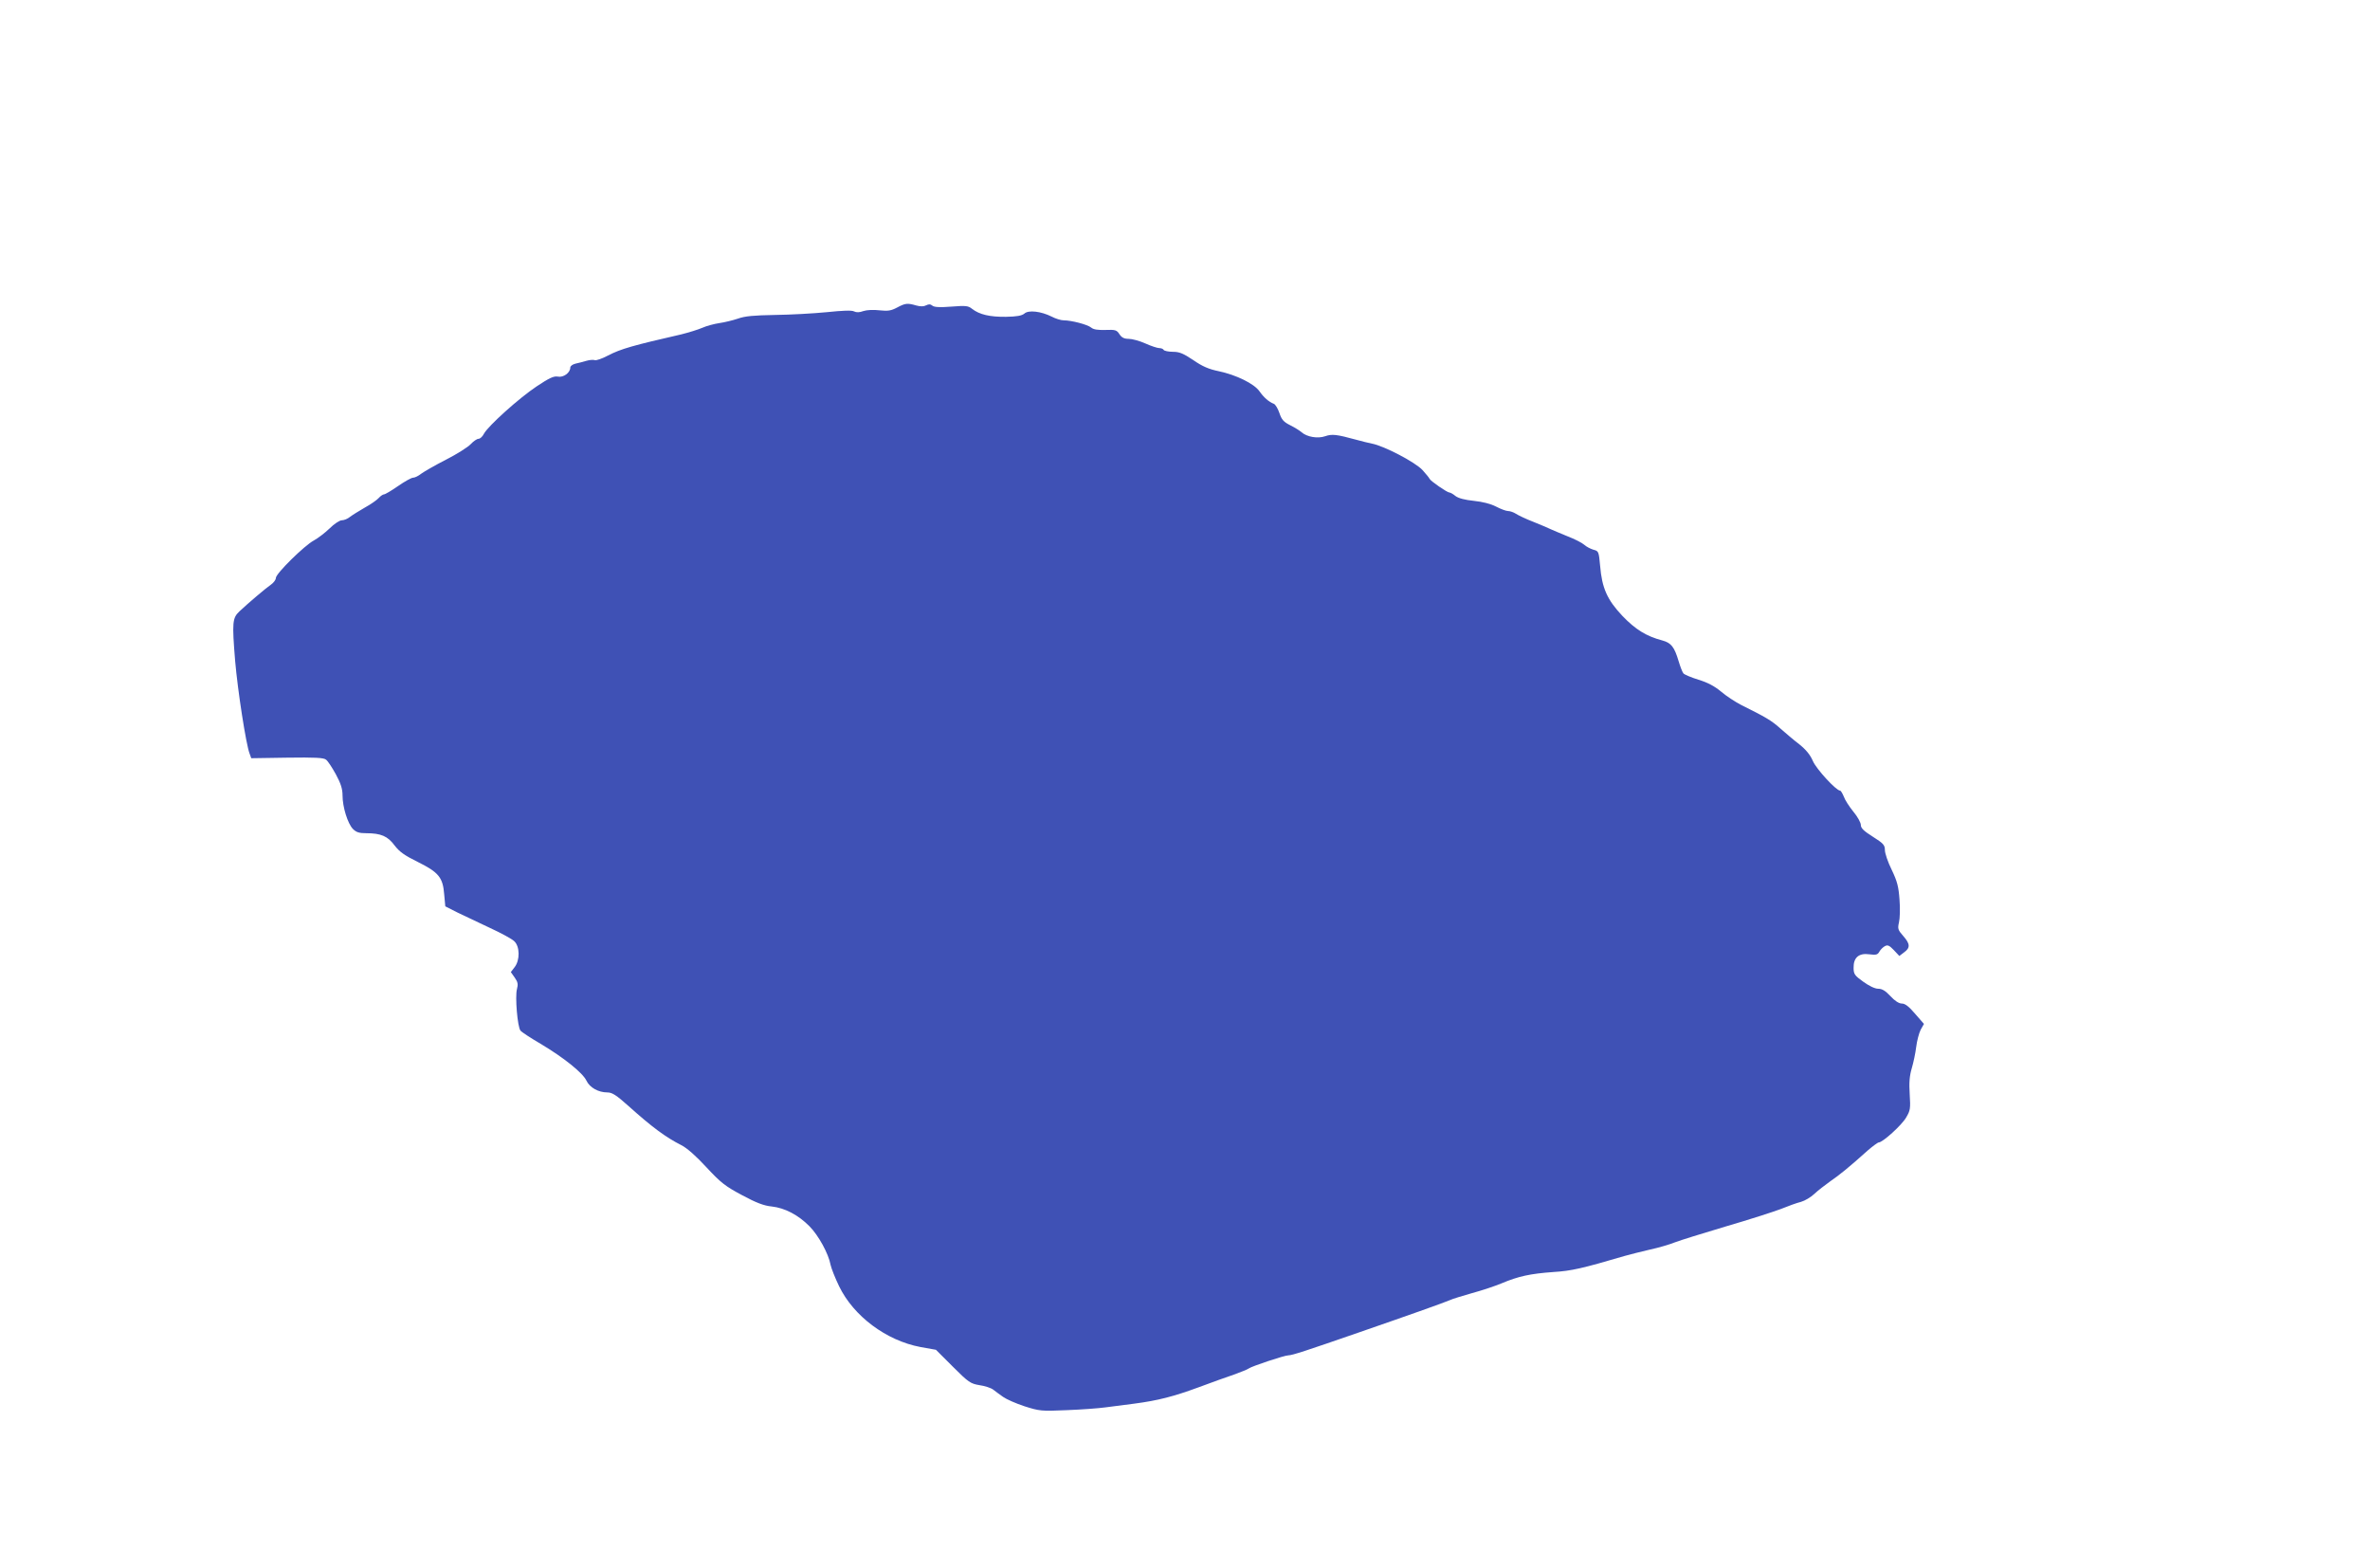 <?xml version="1.0" standalone="no"?>
<!DOCTYPE svg PUBLIC "-//W3C//DTD SVG 20010904//EN"
 "http://www.w3.org/TR/2001/REC-SVG-20010904/DTD/svg10.dtd">
<svg version="1.0" xmlns="http://www.w3.org/2000/svg"
 width="1280pt" height="847pt" viewBox="0 0 1280 847"
 preserveAspectRatio="xMidYMid meet">
<g transform="translate(0,847) scale(0.1,-0.1)"
fill="#3f51b5" stroke="none">
<path d="M4845 6809 c-32 -17 -49 -20 -95 -15 -32 4 -69 2 -87 -4 -21 -8 -38
-8 -50 -2 -12 7 -62 5 -148 -4 -71 -7 -197 -14 -280 -15 -113 -2 -162 -6 -200
-20 -27 -9 -72 -20 -100 -24 -27 -4 -69 -15 -91 -25 -23 -10 -75 -26 -115 -36
-258 -59 -326 -78 -395 -114 -32 -17 -64 -28 -72 -25 -8 3 -29 1 -46 -4 -17
-5 -43 -12 -58 -15 -16 -4 -28 -13 -28 -21 0 -28 -37 -55 -67 -49 -22 4 -46
-7 -115 -53 -96 -64 -261 -213 -284 -255 -8 -16 -21 -28 -30 -28 -8 0 -27 -13
-42 -29 -15 -16 -75 -54 -134 -84 -59 -30 -119 -65 -134 -76 -15 -12 -34 -21
-43 -21 -9 0 -45 -20 -81 -45 -36 -25 -70 -45 -76 -45 -6 0 -19 -9 -29 -20
-10 -11 -43 -34 -74 -51 -31 -18 -67 -40 -80 -50 -13 -11 -33 -19 -45 -19 -12
0 -42 -20 -66 -44 -25 -24 -63 -53 -85 -65 -51 -27 -205 -179 -205 -202 0 -10
-12 -26 -26 -36 -29 -20 -122 -99 -171 -145 -38 -36 -40 -59 -23 -268 14 -161
59 -452 78 -500 l9 -25 194 3 c149 2 198 0 210 -11 10 -7 33 -43 53 -79 27
-50 36 -79 36 -114 0 -63 28 -152 56 -181 18 -18 34 -23 71 -23 81 0 117 -16
154 -66 27 -35 54 -54 125 -89 113 -56 136 -84 143 -175 l6 -65 65 -33 c36
-17 115 -55 175 -83 61 -28 120 -60 132 -72 31 -28 32 -103 2 -141 l-20 -26
21 -30 c17 -24 19 -36 12 -62 -11 -41 3 -205 19 -224 6 -8 55 -40 108 -71 126
-75 228 -157 248 -199 18 -38 65 -64 113 -64 26 0 48 -14 114 -73 127 -114
201 -169 286 -212 30 -15 80 -59 136 -120 78 -84 102 -102 192 -150 76 -41
118 -57 160 -61 71 -8 142 -45 203 -106 49 -49 104 -149 115 -210 4 -18 24
-70 46 -115 78 -161 254 -293 439 -328 l84 -15 92 -92 c84 -84 95 -91 143 -99
29 -4 62 -15 74 -24 11 -9 35 -26 53 -39 18 -13 70 -36 116 -51 82 -26 91 -27
228 -21 79 3 173 10 209 15 36 5 106 14 155 20 130 17 214 39 350 89 66 25
151 55 189 68 38 14 74 28 80 33 16 12 193 71 214 71 21 0 99 26 382 124 292
101 460 161 490 174 14 7 68 23 120 38 52 14 124 38 160 53 90 38 154 52 279
61 99 6 158 20 386 87 28 8 88 23 135 34 47 10 108 28 135 39 28 11 151 49
275 86 124 36 257 79 297 94 39 16 89 34 110 39 21 6 53 25 72 43 19 18 58 48
86 68 50 34 105 79 204 168 27 23 53 42 58 42 21 0 125 94 148 135 22 37 24
48 19 125 -4 63 -1 99 11 140 9 30 20 82 24 115 4 33 15 75 24 93 l18 32 -48
55 c-33 39 -54 55 -71 55 -16 0 -38 14 -62 40 -27 29 -45 40 -66 40 -18 0 -49
15 -81 38 -46 33 -52 41 -52 75 -1 55 28 81 85 73 37 -5 45 -2 54 14 6 11 19
24 30 30 15 8 24 4 48 -21 l30 -32 25 19 c35 25 34 46 -4 89 -28 32 -31 39
-23 73 5 20 7 75 3 123 -5 70 -12 98 -42 161 -21 42 -37 90 -37 107 0 27 -8
36 -65 72 -49 31 -65 46 -65 64 0 12 -18 45 -40 71 -22 27 -46 64 -52 82 -7
17 -16 32 -20 32 -21 0 -128 116 -147 160 -14 33 -37 61 -73 90 -29 22 -75 61
-103 86 -48 43 -79 61 -210 126 -33 17 -82 49 -110 73 -35 29 -72 49 -122 64
-39 12 -76 28 -81 34 -6 7 -17 36 -26 66 -23 77 -40 99 -88 112 -87 23 -145
59 -216 133 -82 87 -110 150 -120 270 -7 77 -8 80 -36 87 -16 5 -38 16 -50 27
-11 10 -52 31 -91 46 -38 16 -78 32 -88 37 -9 5 -52 23 -94 40 -42 16 -85 37
-97 45 -11 7 -30 14 -41 14 -11 0 -40 11 -65 24 -29 15 -72 26 -120 31 -49 5
-83 14 -99 26 -13 11 -28 19 -33 19 -12 0 -102 62 -107 74 -2 5 -19 26 -38 47
-38 42 -208 131 -273 143 -19 4 -57 13 -85 21 -106 29 -131 32 -168 19 -40
-14 -99 -4 -128 22 -9 8 -36 25 -60 37 -36 18 -47 30 -59 66 -8 24 -22 47 -30
50 -27 10 -55 35 -78 68 -29 41 -125 88 -219 108 -54 11 -89 26 -138 60 -54
36 -75 45 -110 45 -24 0 -47 5 -50 10 -3 6 -14 10 -24 10 -10 0 -44 11 -75 25
-31 14 -72 25 -90 25 -25 0 -38 7 -50 25 -15 23 -22 25 -76 23 -41 -1 -64 2
-77 13 -19 16 -106 39 -149 39 -14 0 -43 9 -64 20 -58 29 -126 37 -148 16 -14
-11 -40 -16 -99 -17 -87 -1 -143 12 -183 43 -21 17 -34 18 -112 12 -63 -5 -92
-3 -102 5 -11 9 -20 9 -34 2 -13 -7 -31 -7 -53 -1 -48 14 -59 13 -104 -11z"/>
</g>
</svg>
